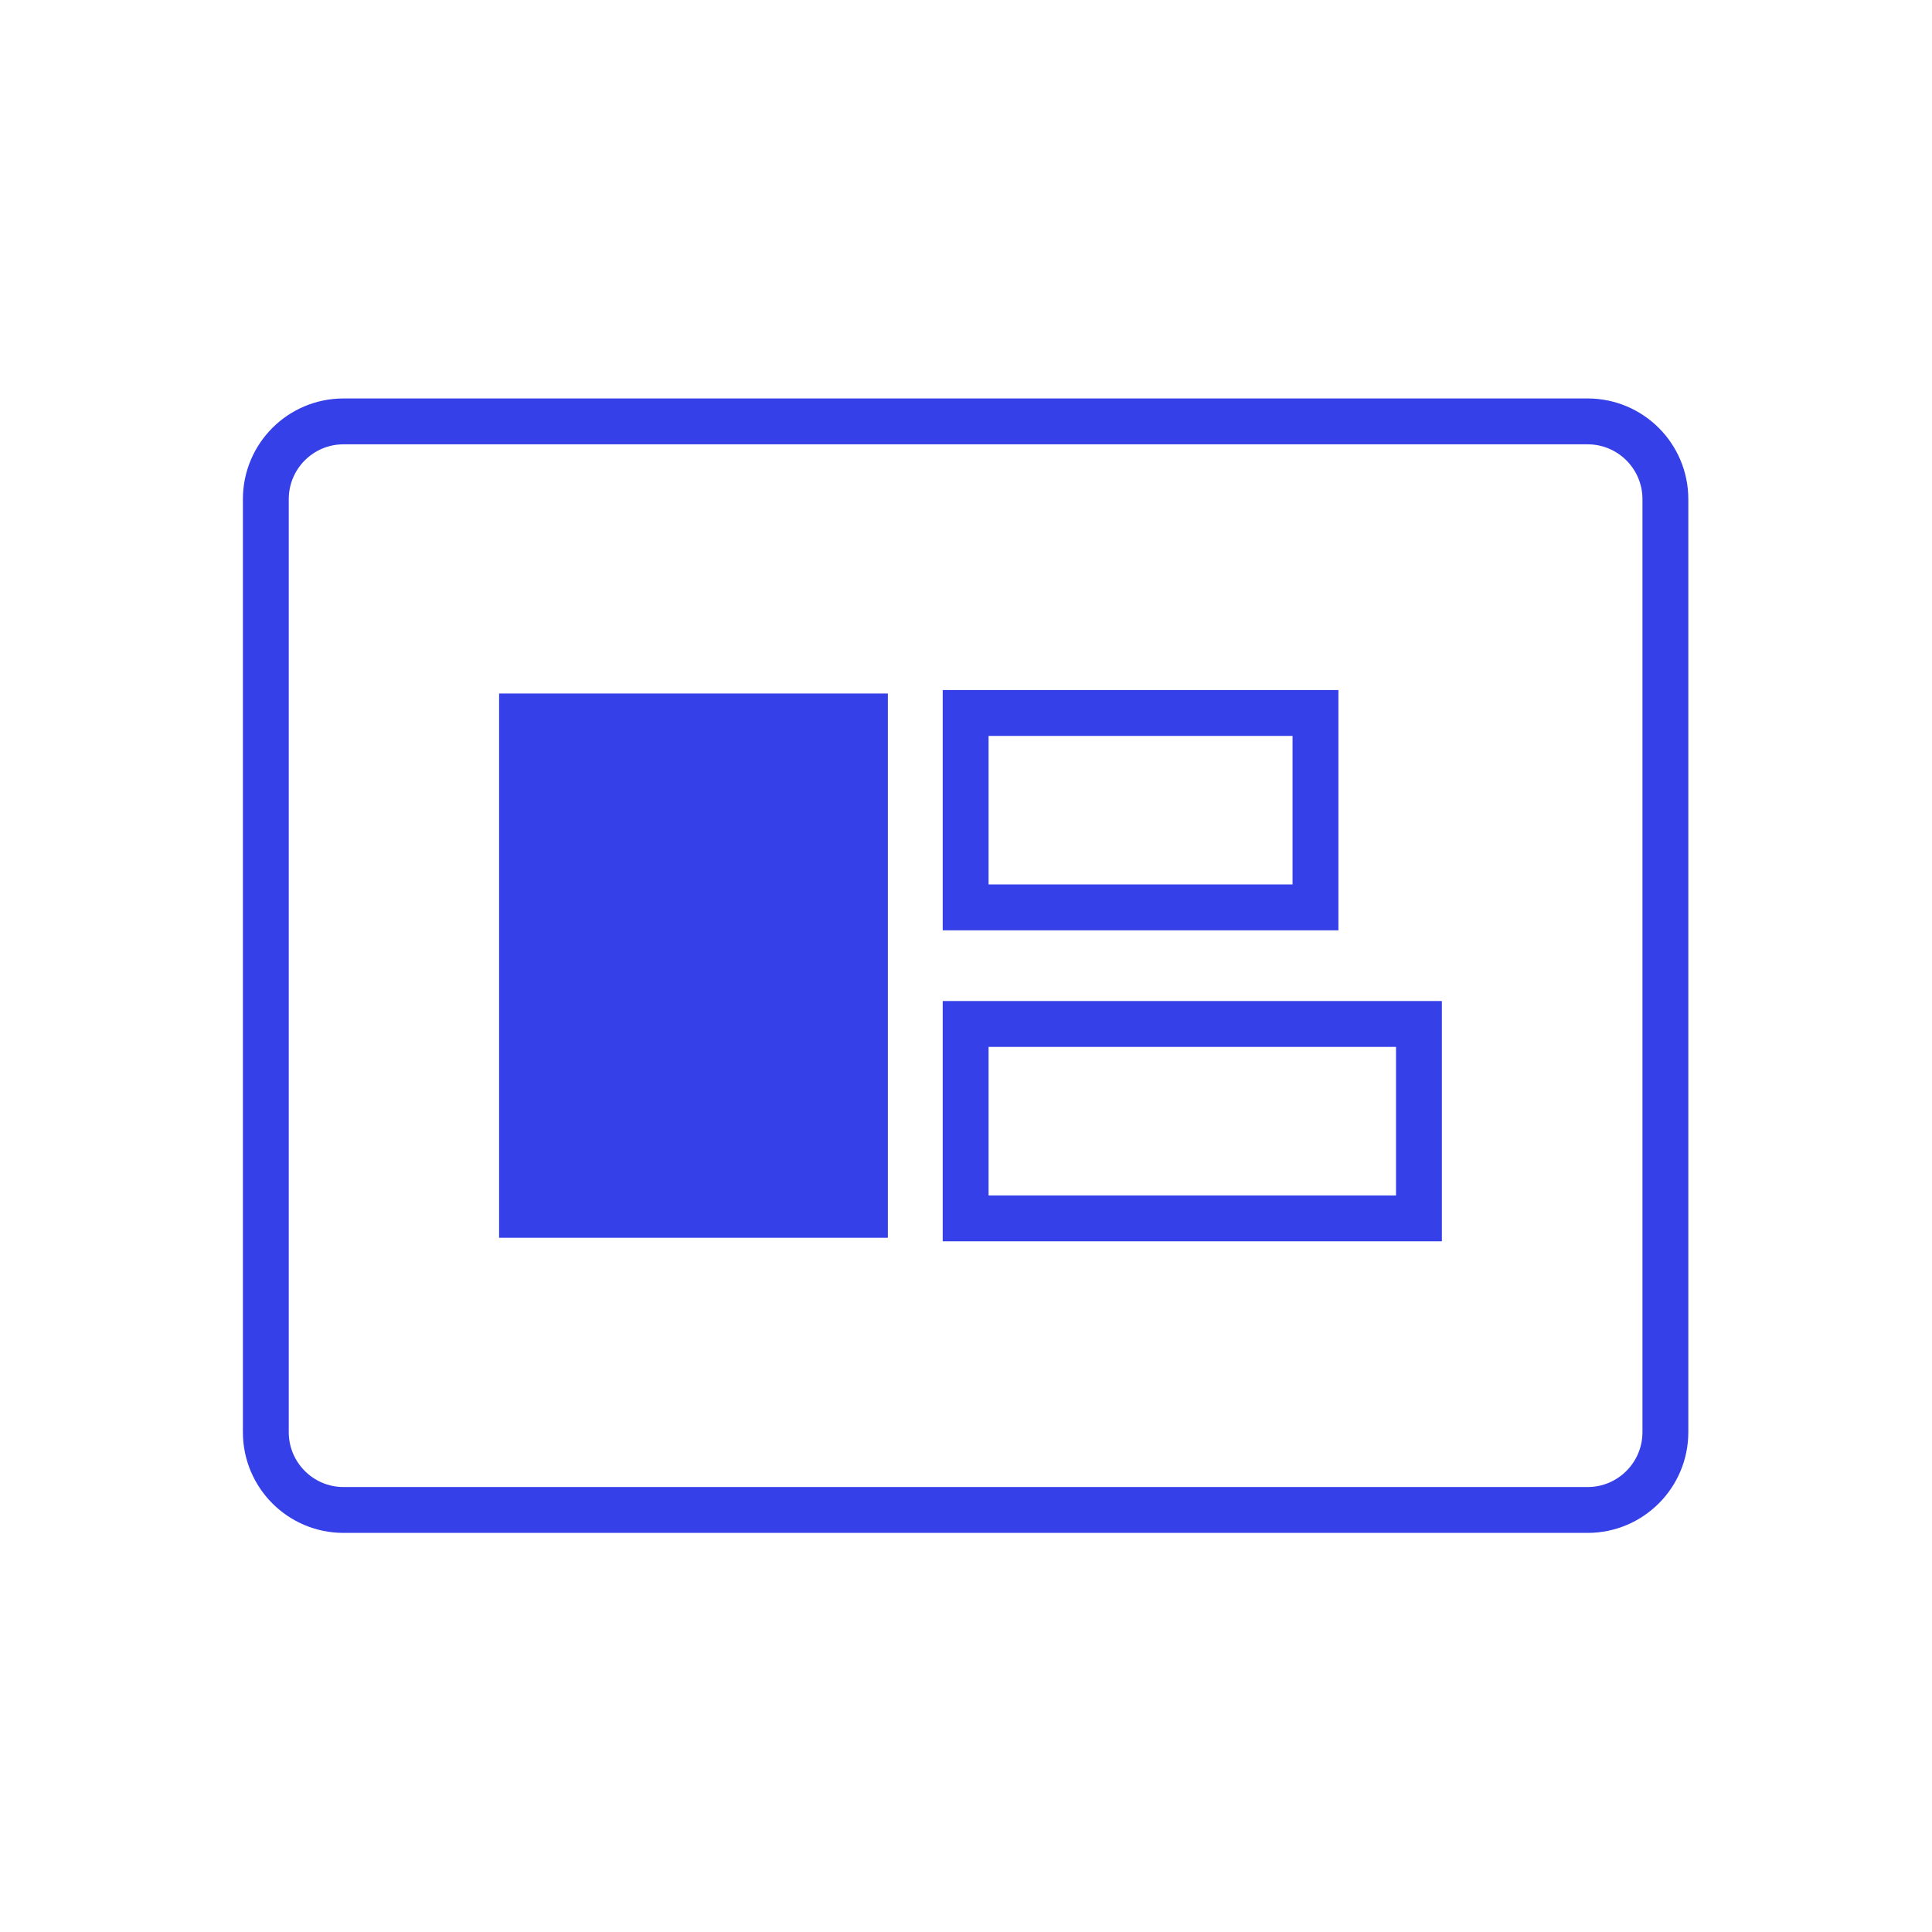 <?xml version="1.0" encoding="UTF-8"?> <svg xmlns="http://www.w3.org/2000/svg" width="27" height="27" viewBox="0 0 27 27" fill="none"><g clip-path="url(#clip0_109_7786)"><path d="M22.187 5.889H4.801C4.201 5.889 3.715 6.375 3.715 6.976V20.015C3.715 20.615 4.201 21.102 4.801 21.102H22.187C22.787 21.102 23.274 20.615 23.274 20.015V6.976C23.274 6.375 22.787 5.889 22.187 5.889Z" stroke="#3640E8" stroke-width="0.641" stroke-miterlimit="10"></path><path d="M12.408 9.692H6.975V17.298H12.408V9.692Z" fill="#3640E8"></path><path d="M19.83 14.31H13.495V17.027H19.83V14.31Z" stroke="#3640E8" stroke-width="0.641" stroke-miterlimit="10"></path><path d="M18.384 9.964H13.495V12.681H18.384V9.964Z" stroke="#3640E8" stroke-width="0.641" stroke-miterlimit="10"></path></g><defs><clipPath id="clip0_109_7786"><rect width="20.439" height="16.093" fill="white" transform="translate(3.28 5.454)"></rect></clipPath></defs></svg> 